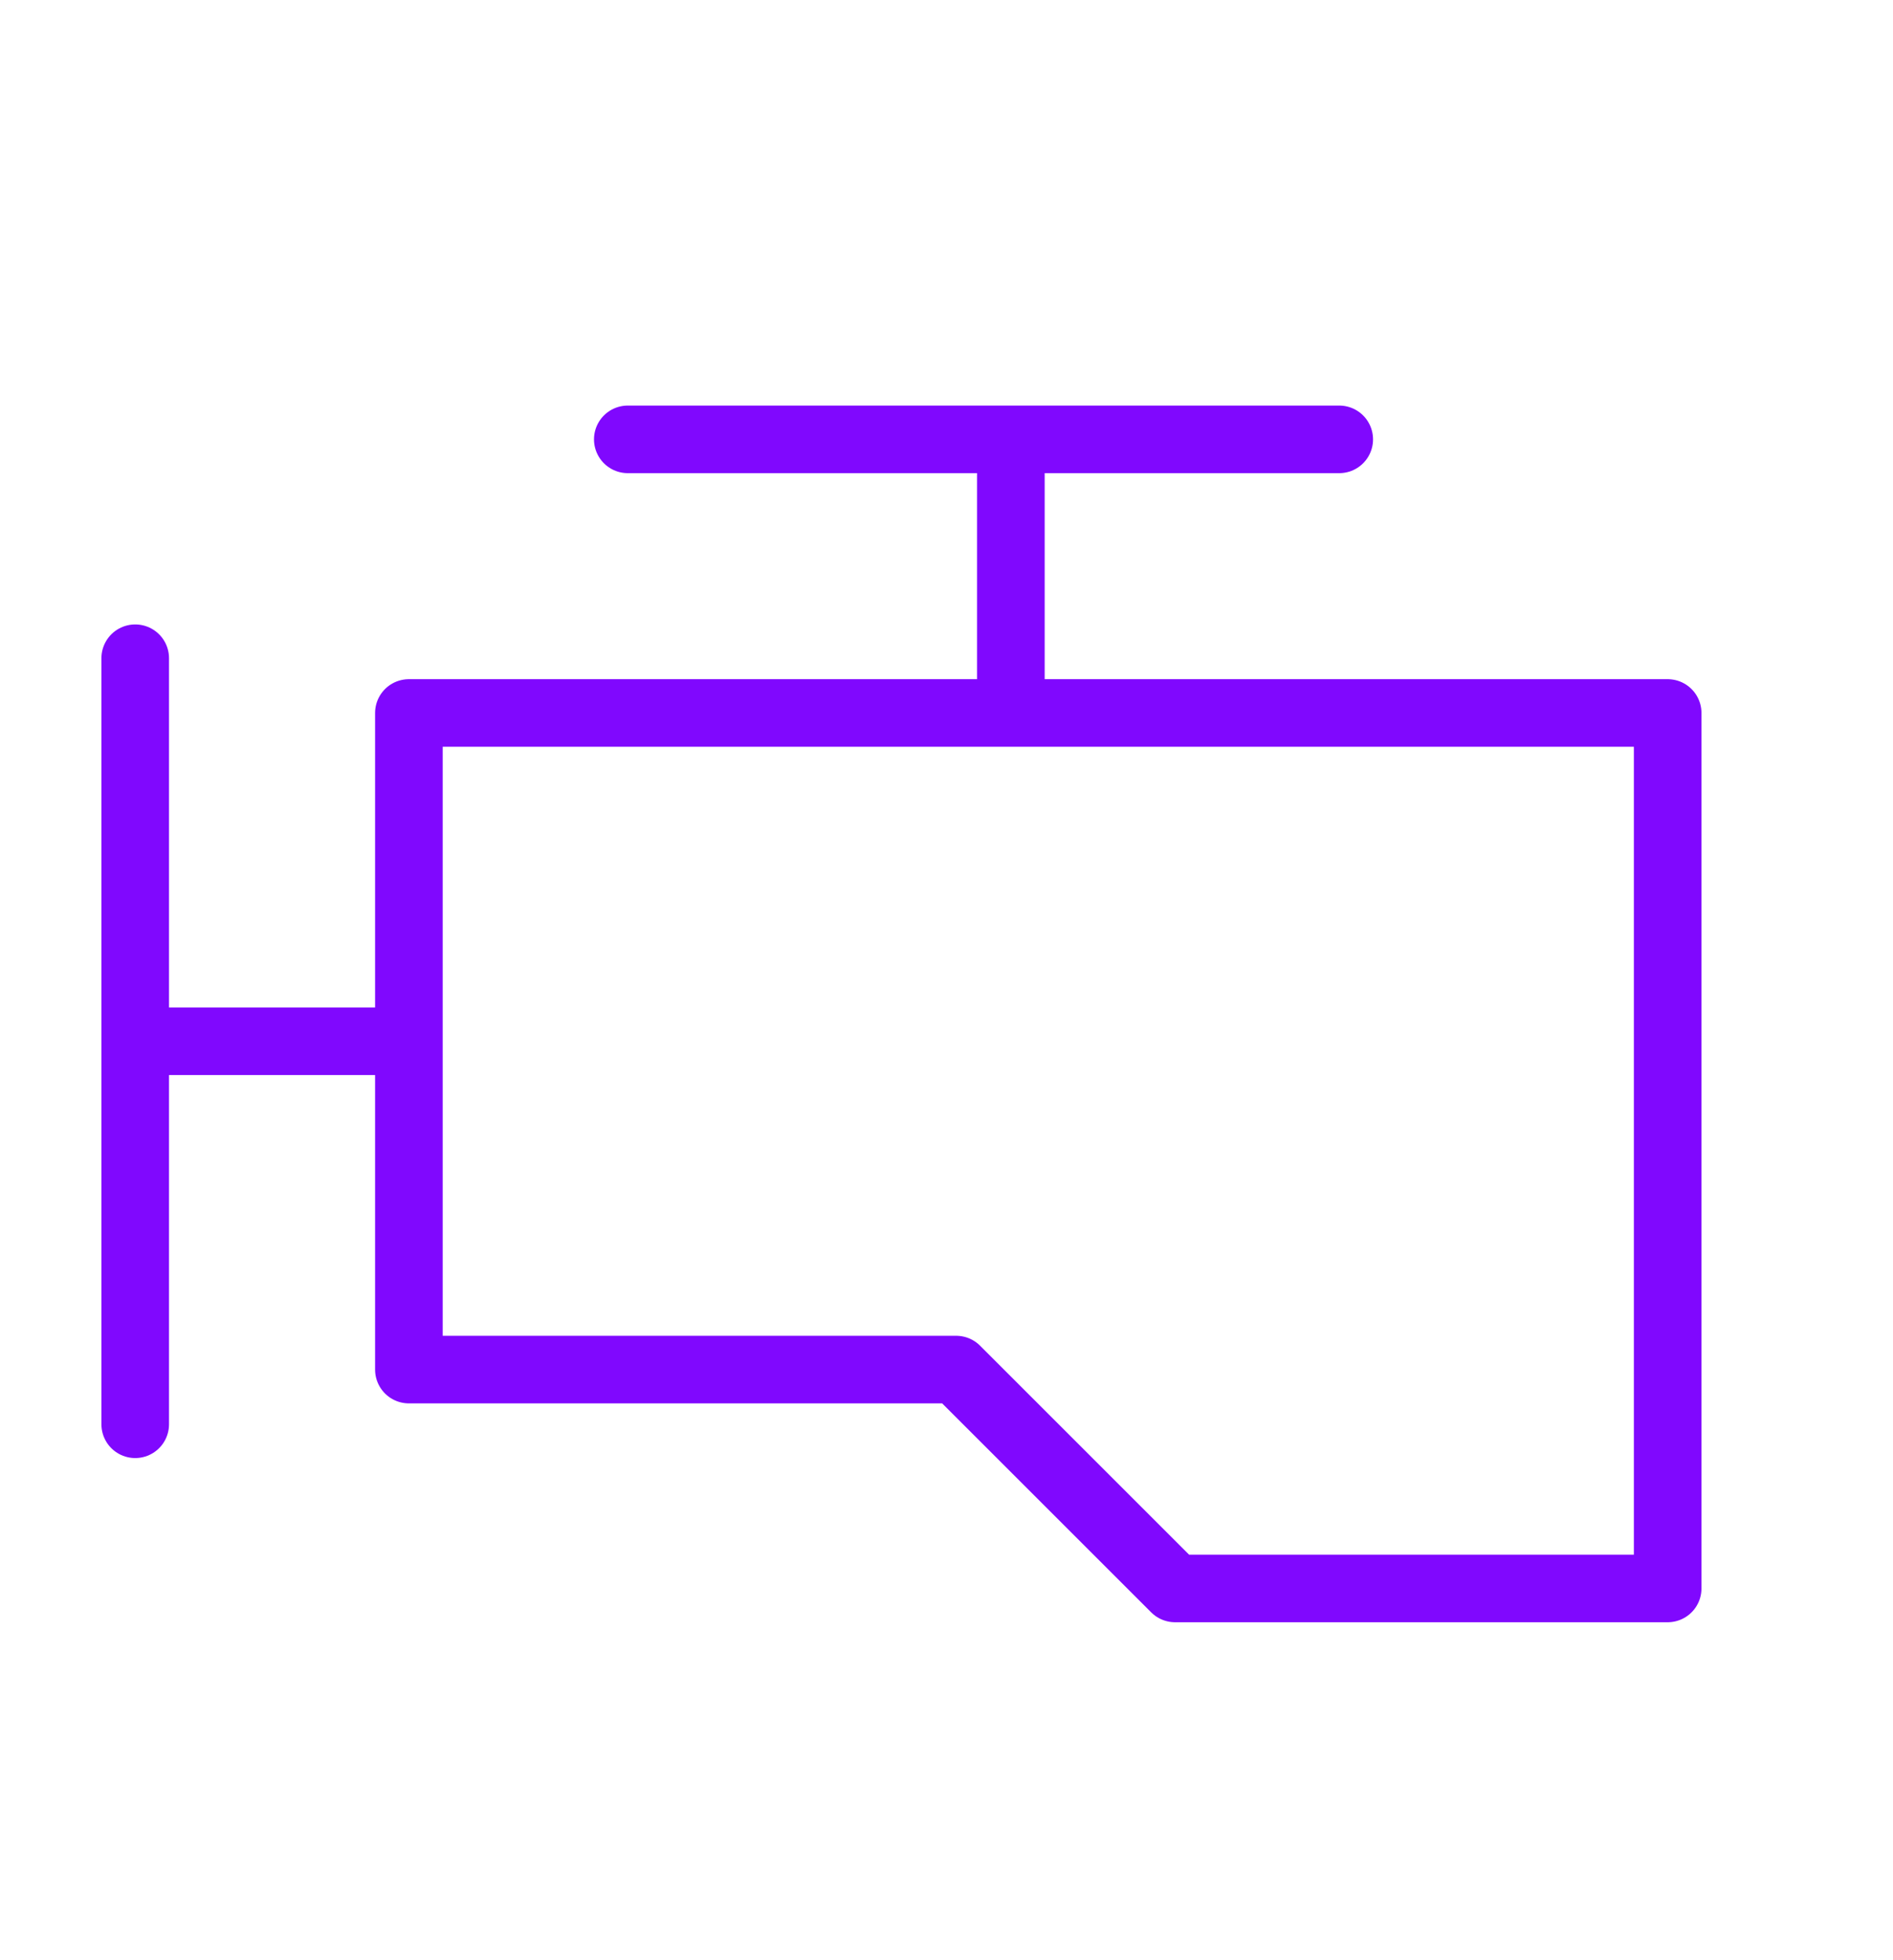 <svg width="28" height="29" viewBox="0 0 28 29" fill="none" xmlns="http://www.w3.org/2000/svg">
<path d="M14.952 10.548H24.667V23.5H17.381L14.143 20.262H6.048V15.405M14.952 10.548H6.048V15.405M14.952 10.548V6.5H19.809H9.286M6.048 15.405H2V9.738V21.071" stroke="#8008FE" stroke-linecap="round" stroke-linejoin="round"/>
</svg>
